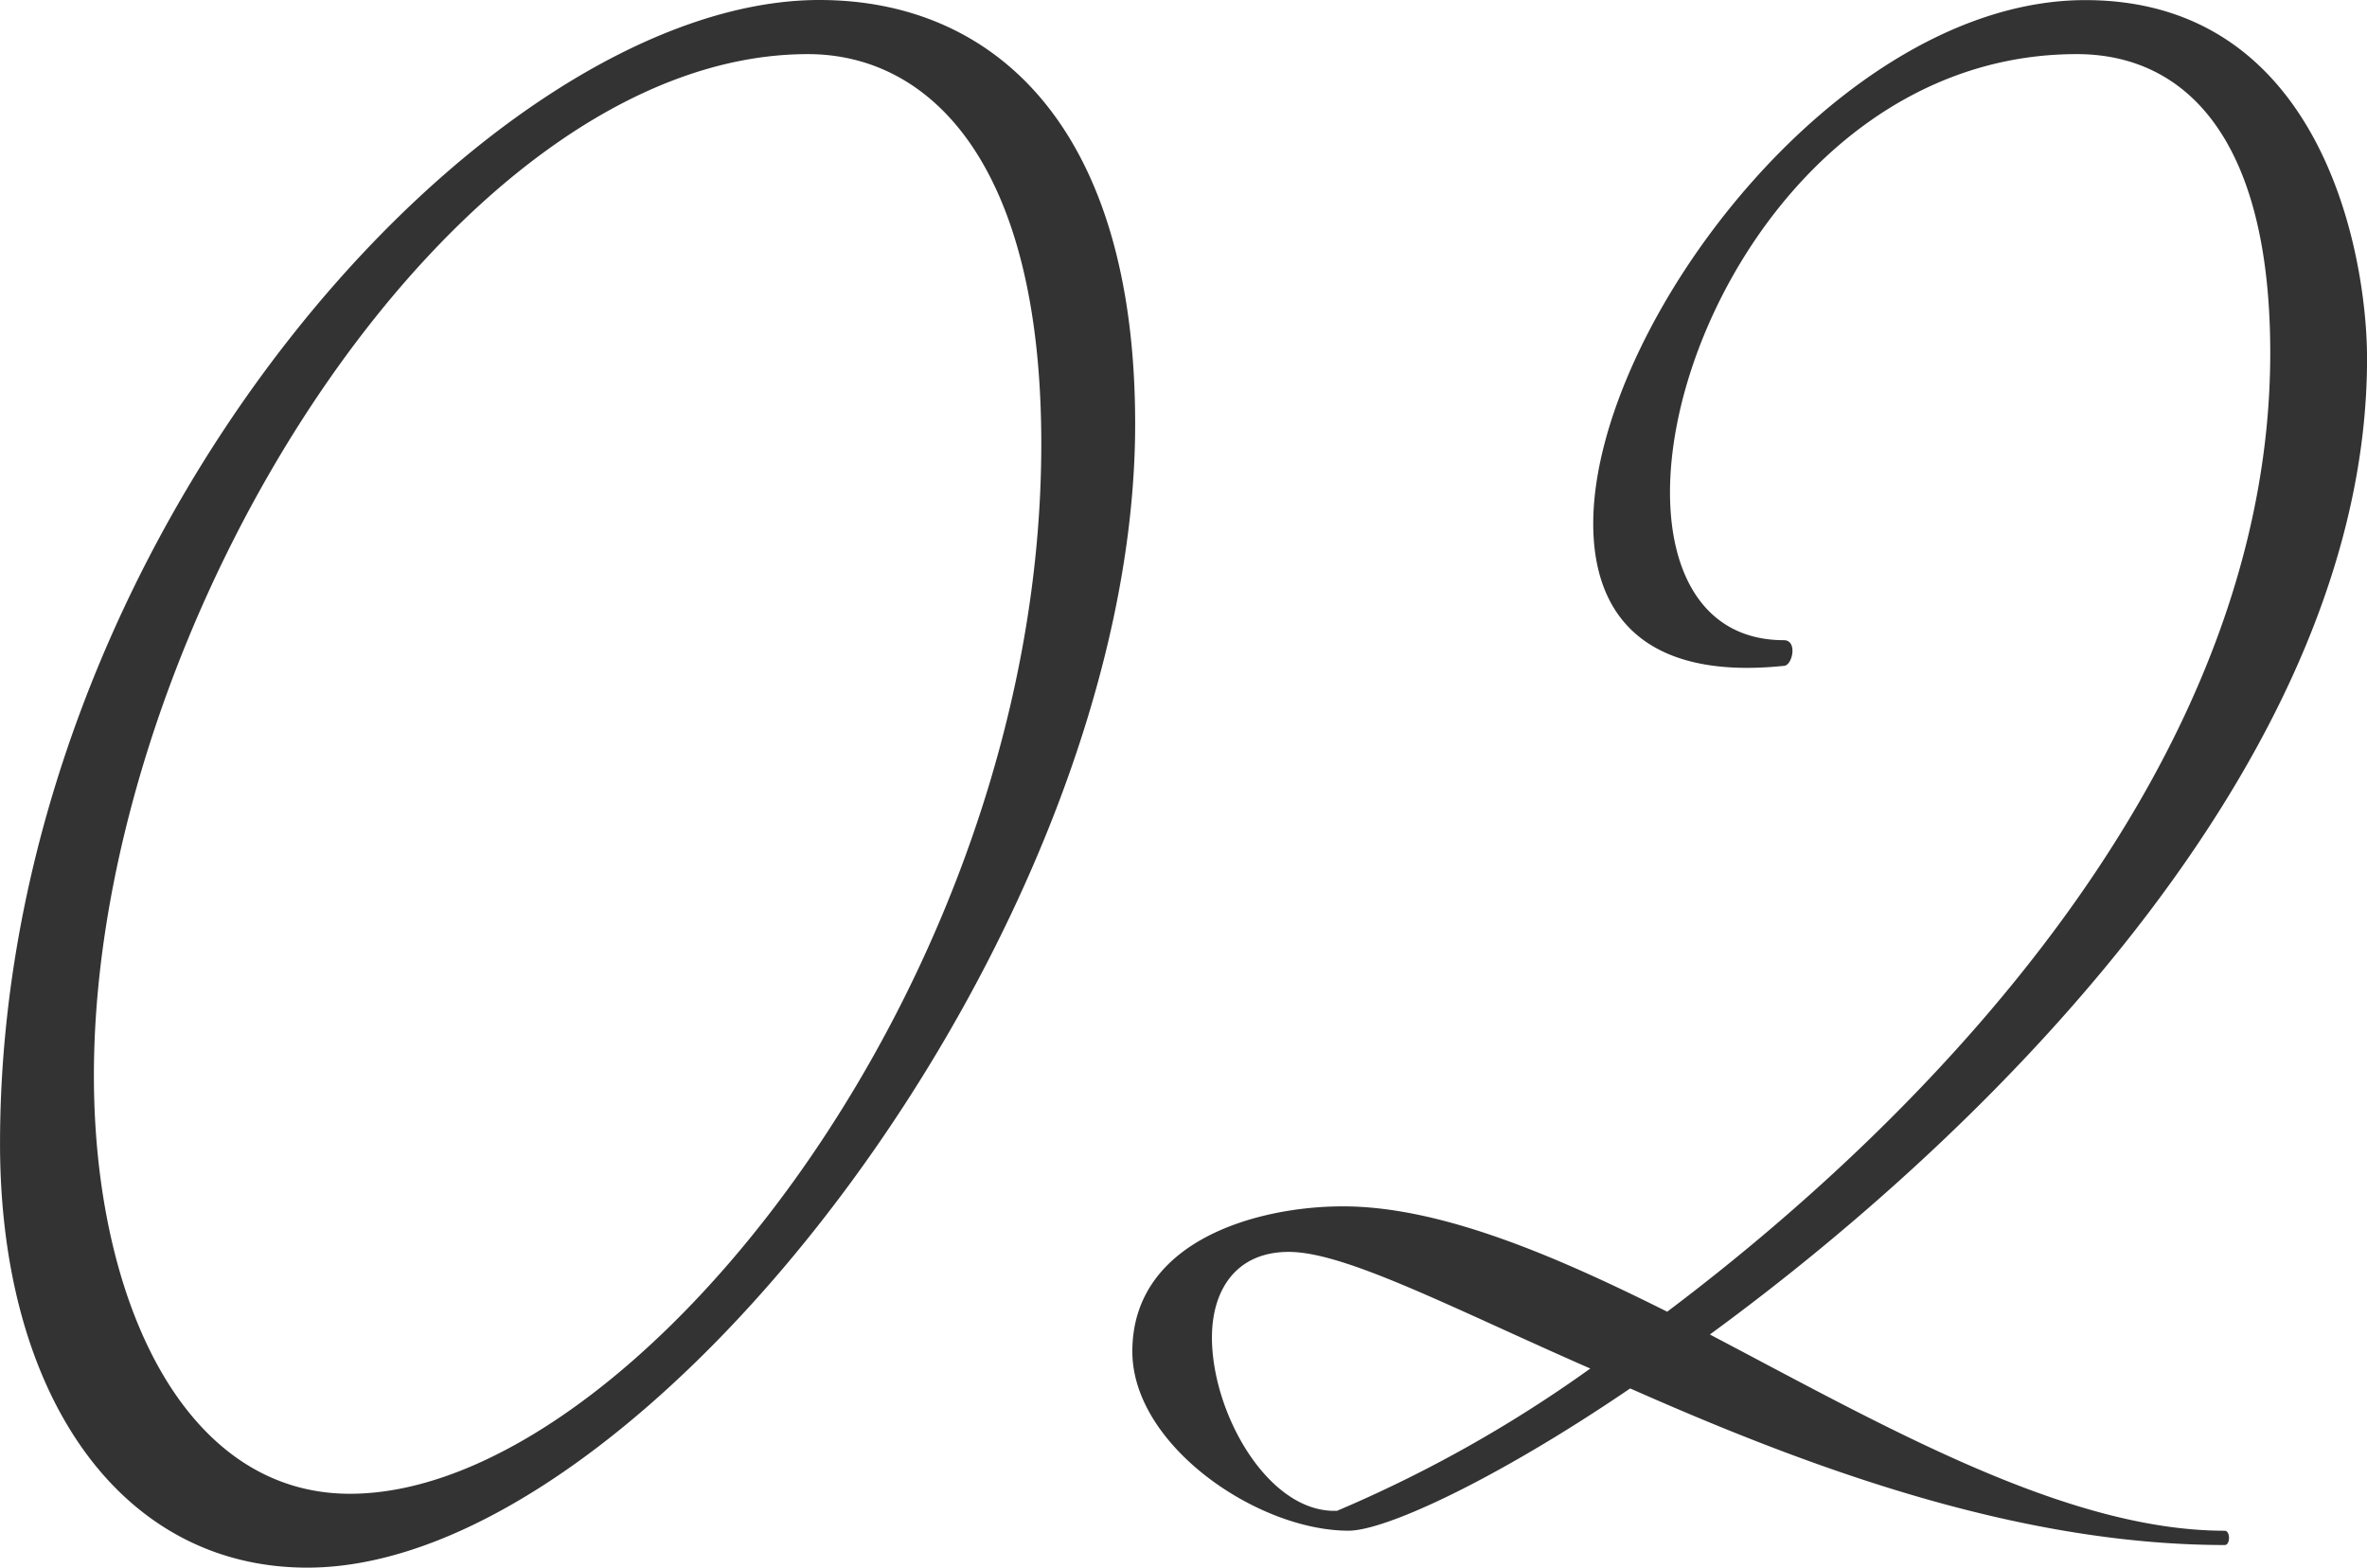 <svg xmlns="http://www.w3.org/2000/svg" width="139.779" height="92.568" viewBox="0 0 139.779 92.568">
  <path id="_02" data-name="02" d="M17817.215,16936.334c0-35.779,28.73-67.535,48.387-67.535,10.246,0,18.646,7.393,18.646,25.035,0,29.734-28.729,67.533-48.887,67.533C17824.273,16961.367,17817.215,16951.117,17817.215,16936.334Zm5.543-4.029c0,13.1,5.211,24.7,15.123,24.7,16.633,0,40.824-30.24,40.824-61.99,0-16.8-6.721-23.02-13.779-23.02C17843.926,16871.99,17822.758,16905.76,17822.758,16932.3Zm90.723,18.48c-7.9,5.377-14.447,8.4-16.633,8.4-5.373,0-12.766-5.039-12.766-10.584,0-6.549,7.393-8.568,12.432-8.568,5.711,0,12.432,2.857,19.152,6.221,16.295-12.264,35.613-32.76,35.613-56.617,0-12.937-5.207-17.643-11.422-17.643-14.951,0-24.025,15.623-24.025,25.873,0,5.039,2.182,8.734,6.721,8.734.838,0,.506,1.516,0,1.516-8.062.838-11.254-2.857-11.254-8.4,0-11.594,14.445-30.912,29.059-30.912,13.945,0,16.637,14.951,16.637,21.172,0,23.014-21.338,44.854-38.809,57.623,10.246,5.377,21,11.588,30.406,11.588.334,0,.334.844,0,.844C17936.16,16960.025,17923.73,16955.318,17913.48,16950.785Zm-24.7-3.025c0,4.539,3.363,10.416,7.393,10.25a77.687,77.687,0,0,0,14.951-8.4c-8.064-3.529-14.447-6.887-17.8-6.887C17890.127,16942.721,17888.783,16945.074,17888.783,16947.76Z" transform="translate(-17817.213 -16868.799)" fill="#333"/>
</svg>
